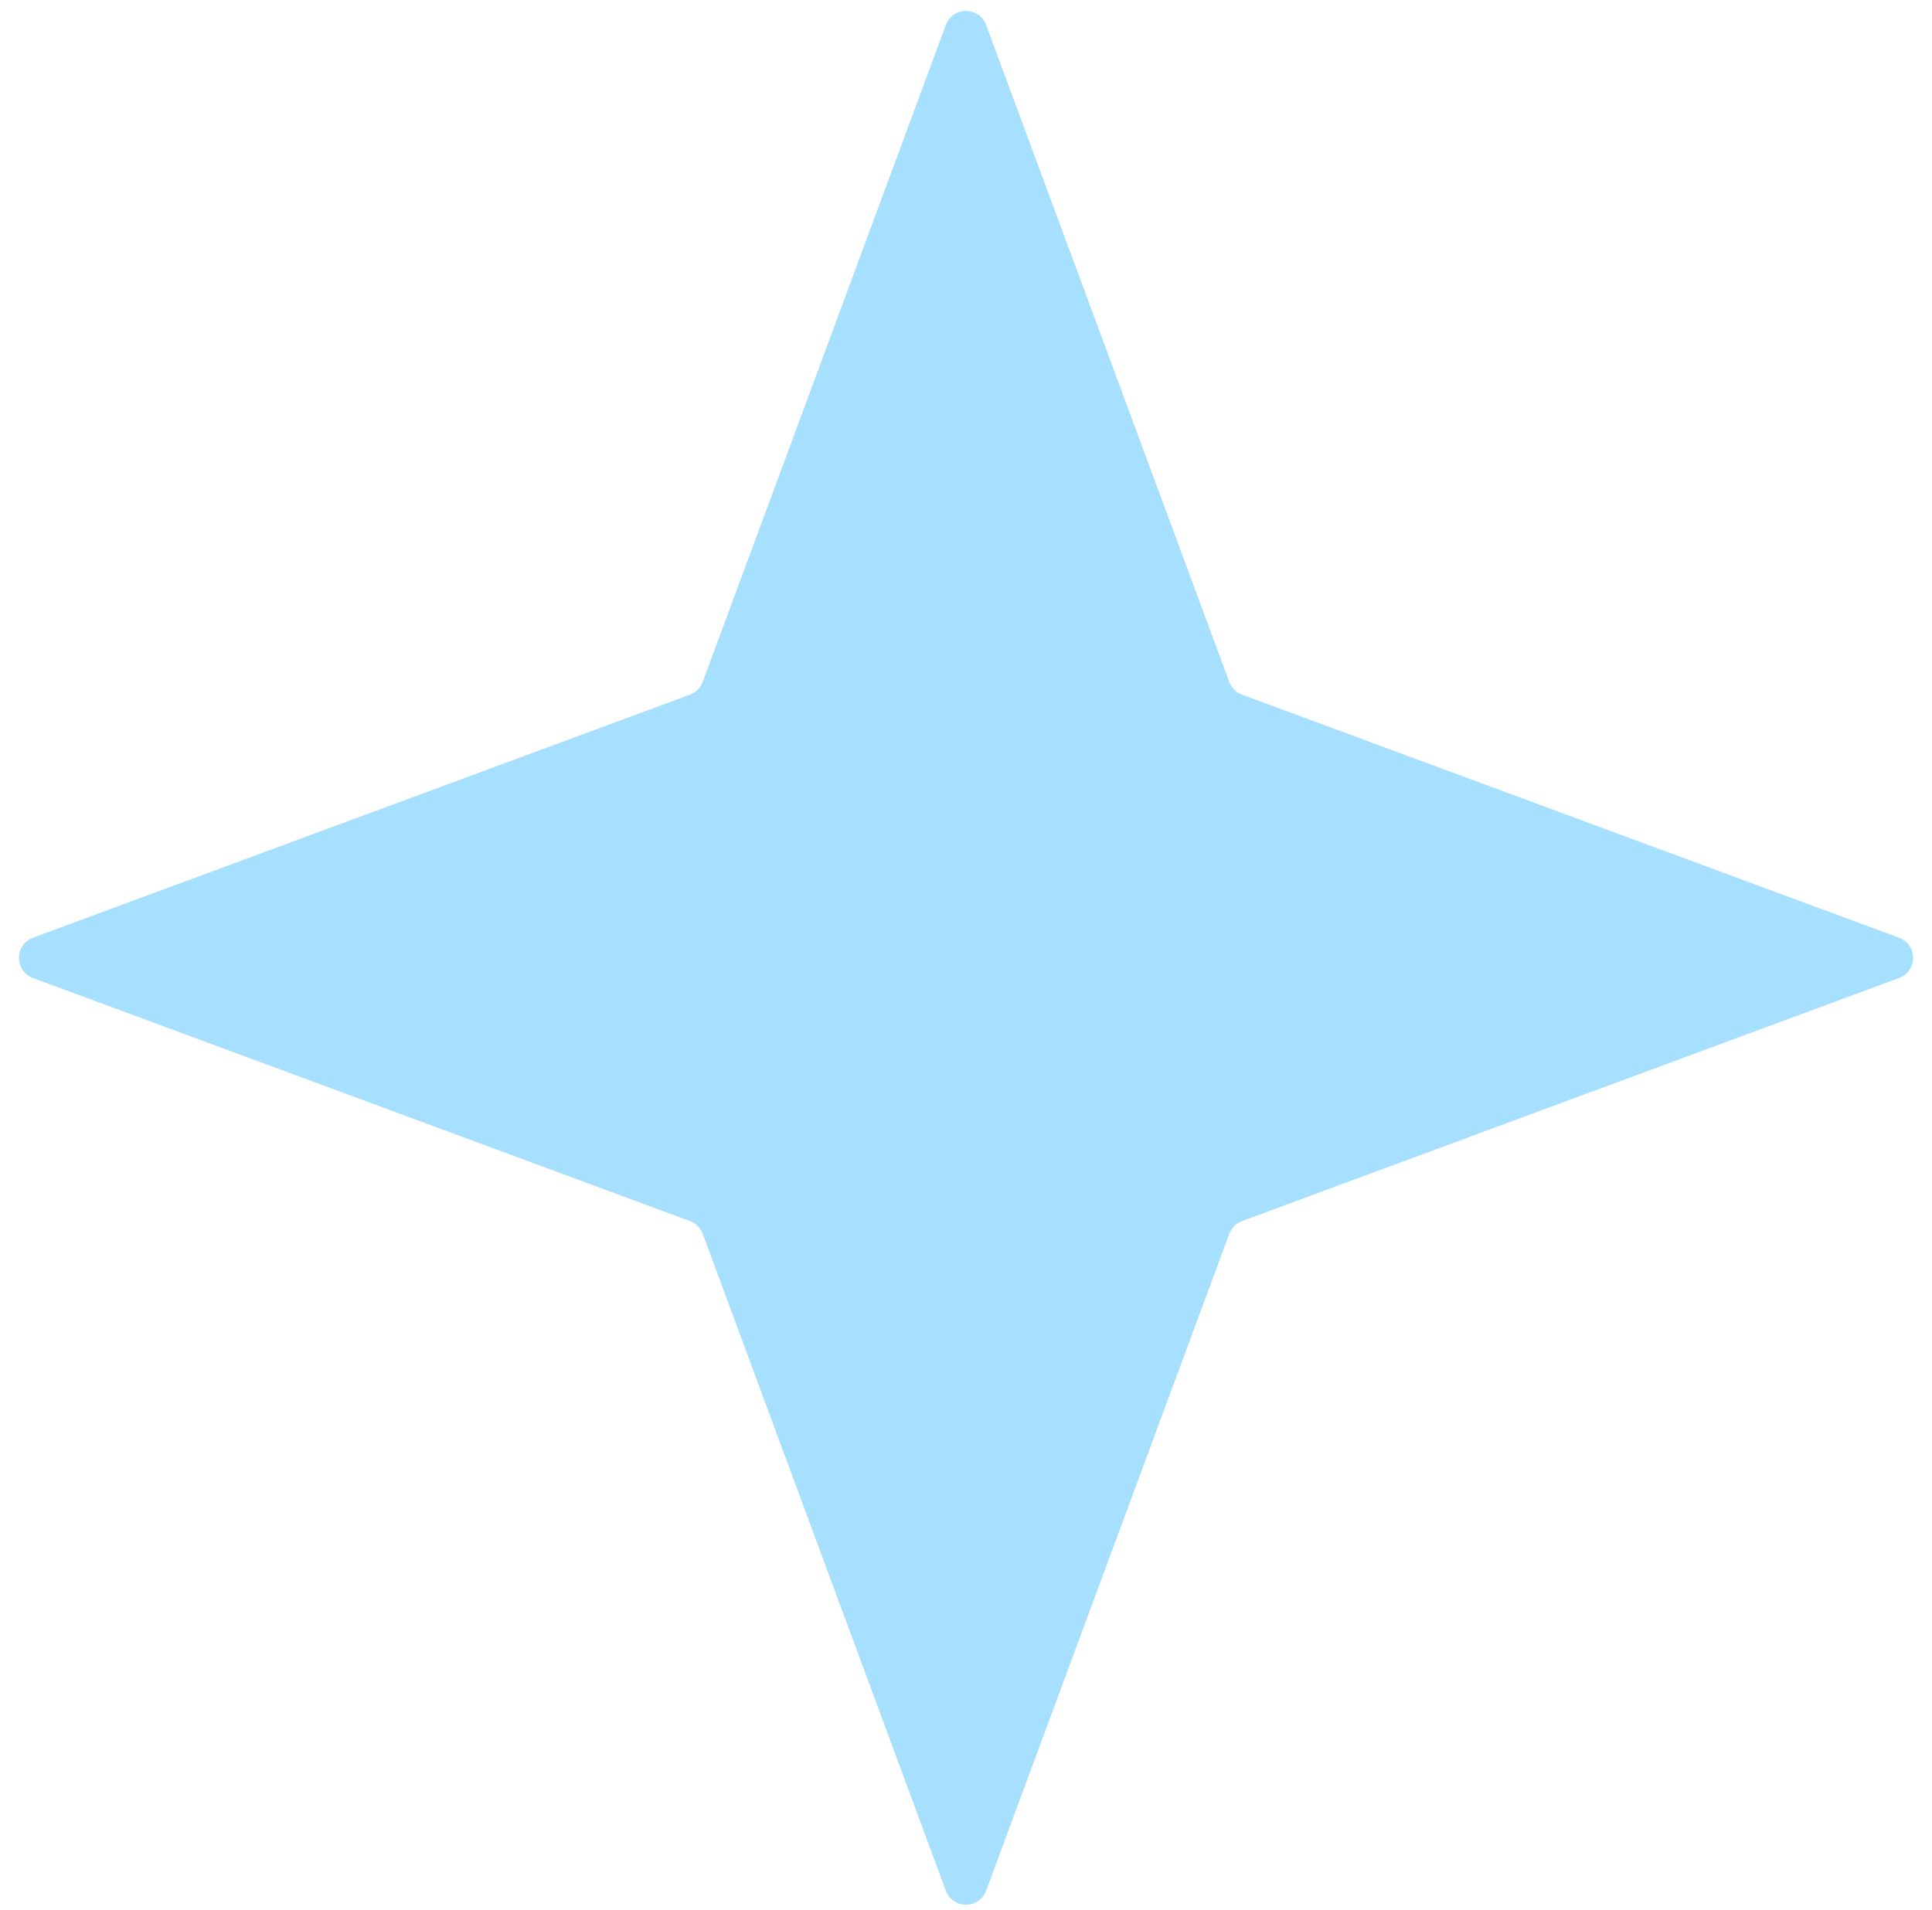 <svg width="90" height="89" viewBox="0 0 90 89" fill="none" xmlns="http://www.w3.org/2000/svg"><path d="M44.062 1.163C44.384 0.293 45.616 0.293 45.938 1.163L57.265 31.773C57.366 32.047 57.582 32.263 57.855 32.364L88.466 43.691C89.336 44.013 89.336 45.245 88.466 45.567L57.855 56.894C57.582 56.995 57.366 57.211 57.265 57.484L45.938 88.094C45.616 88.965 44.384 88.965 44.062 88.094L32.735 57.484C32.634 57.211 32.418 56.995 32.145 56.894L1.534 45.567C0.664 45.245 0.664 44.013 1.535 43.691L32.145 32.364C32.418 32.263 32.634 32.047 32.735 31.773L44.062 1.163Z" fill="#A7DFFF"/></svg>